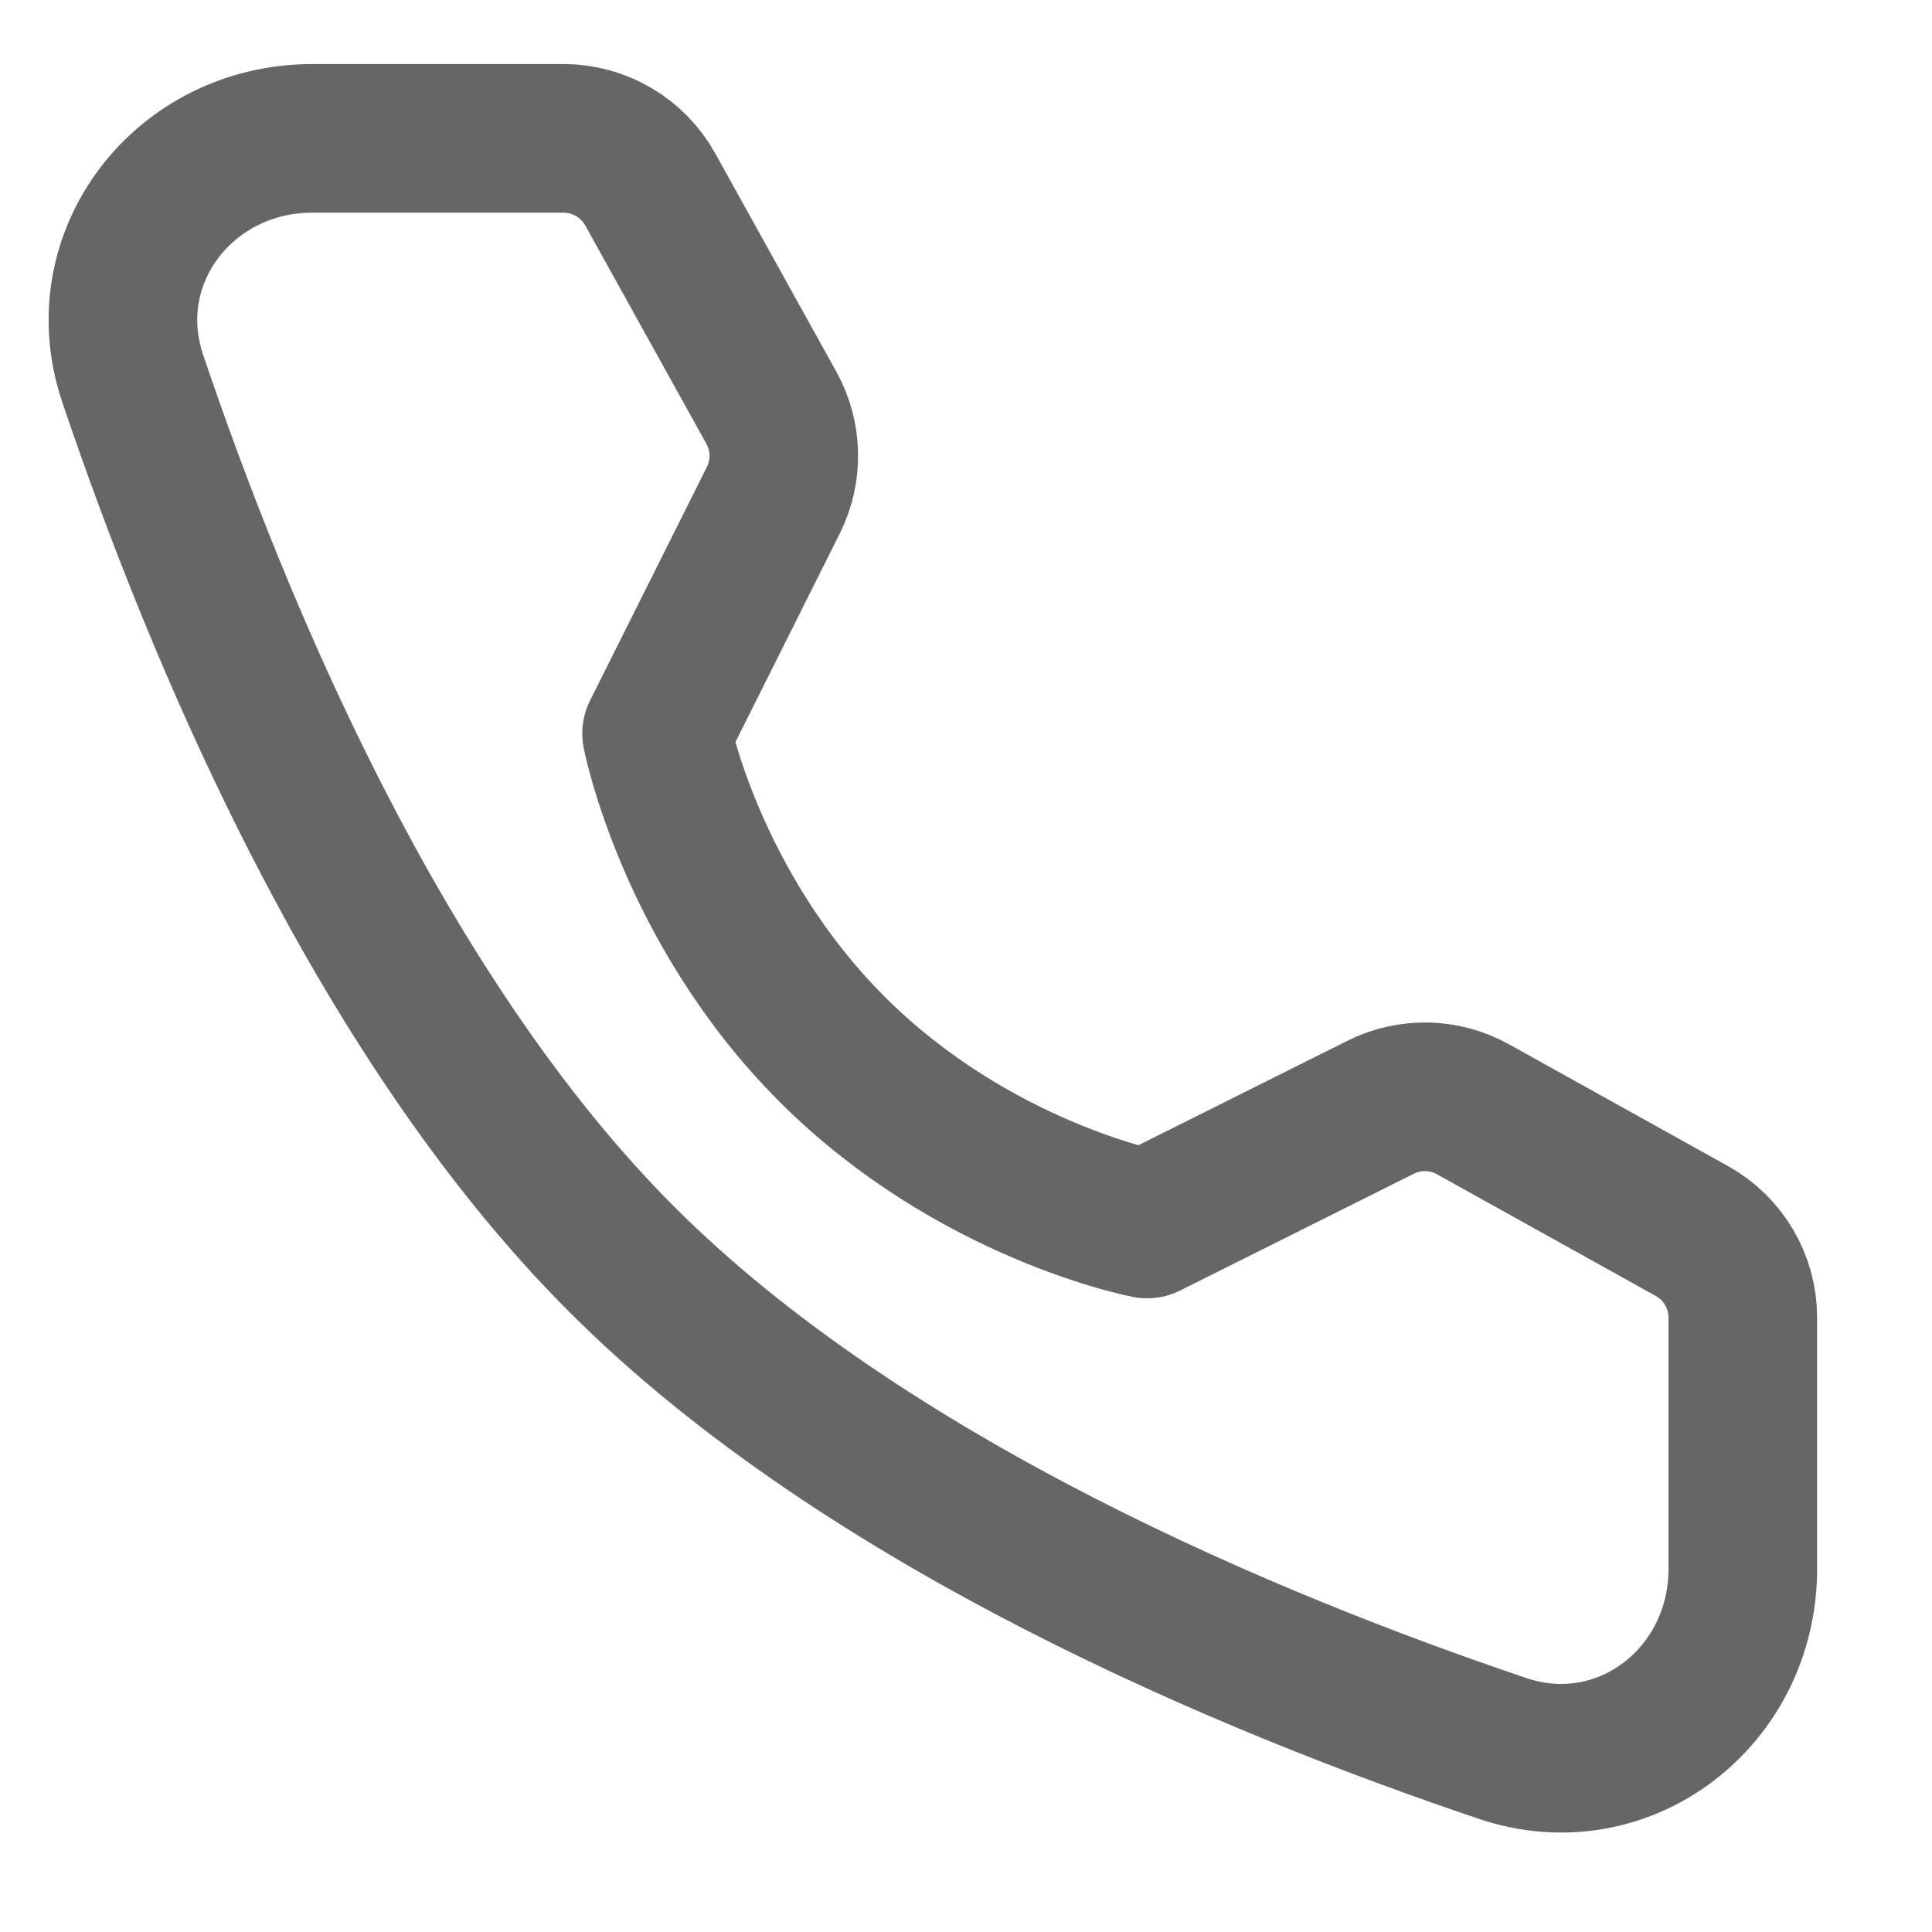 <svg width="13" height="13" viewBox="0 0 13 13" fill="none" xmlns="http://www.w3.org/2000/svg">
<path fill-rule="evenodd" clip-rule="evenodd" d="M3.792 0.931C4.034 0.931 4.257 1.063 4.375 1.274L5.19 2.743C5.297 2.936 5.302 3.168 5.204 3.365L4.418 4.936C4.418 4.936 4.646 6.107 5.599 7.06C6.551 8.012 7.718 8.236 7.718 8.236L9.289 7.451C9.486 7.352 9.719 7.357 9.911 7.464L11.384 8.283C11.596 8.401 11.727 8.624 11.727 8.866V10.557C11.727 11.418 10.927 12.04 10.111 11.765C8.435 11.2 5.833 10.123 4.184 8.474C2.535 6.825 1.459 4.223 0.893 2.547C0.618 1.731 1.24 0.931 2.101 0.931H3.792Z" stroke="#666666" stroke-linejoin="round"/>
</svg>

